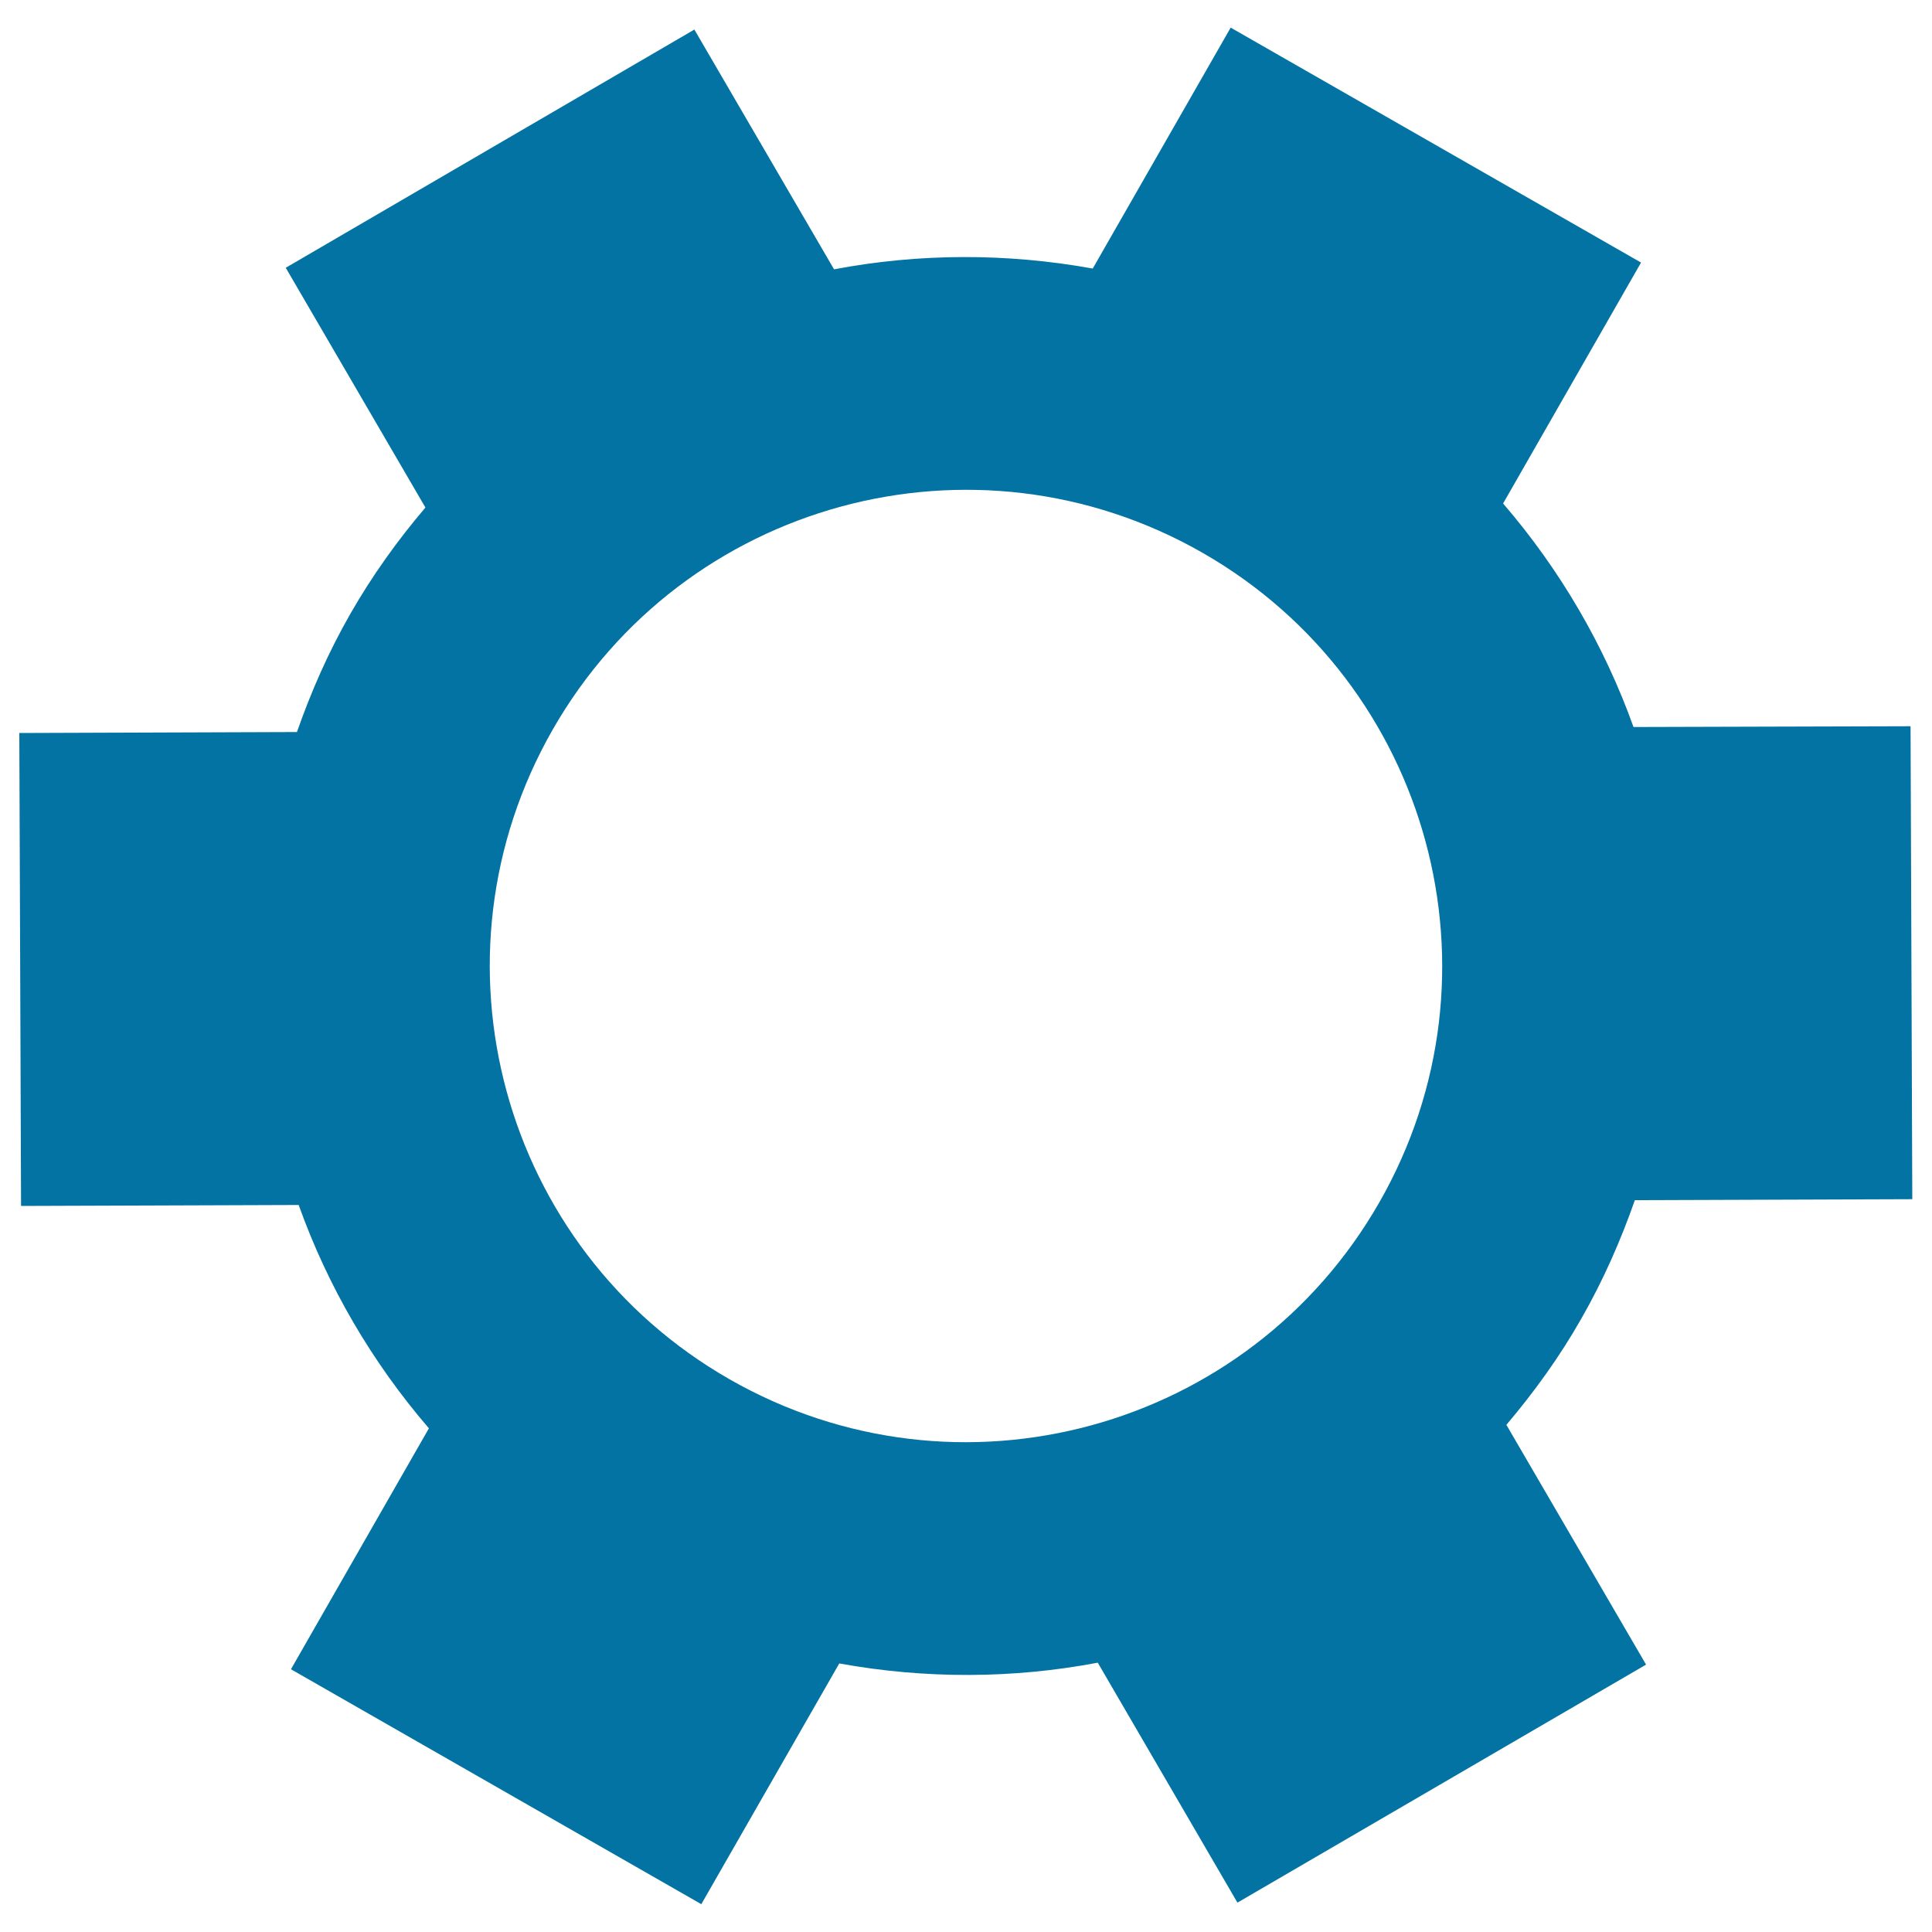 <svg xmlns="http://www.w3.org/2000/svg" viewBox="0 0 1000 1000" style="fill:#0273a2">
<title>Gear Symbol SVG icon</title>
<g><g><path d="M845.5,376.3c-15-41.9-37.8-81.2-67.5-115.7l71.4-124.7L637,14.3L565.6,139c-44.8-8.1-90.1-7.9-133.9,0.4L359.4,15.3L147.9,138.6l72.3,124.1c-14.3,16.8-27.4,35-38.8,54.9c-11.4,19.9-20.4,40.4-27.7,61.3L10,379.4l0.9,244.8l143.7-0.5c15,42,37.8,81.2,67.4,115.6l-71.4,124.7l212.4,121.6L434.4,861c44.7,8.1,90.1,7.9,133.8-0.4l72.3,124.2l211.5-123.2l-72.3-124.1c14.3-16.9,27.5-35.1,38.8-55c11.4-19.9,20.4-40.5,27.7-61.3l143.6-0.5l-0.9-244.8L845.5,376.3z M713.9,622.4c-67.6,118.1-218.1,159.1-336.3,91.5s-159.1-218.2-91.5-336.3s218.1-159.1,336.3-91.5C740.5,353.7,781.5,504.3,713.9,622.4z"/></g></g>
</svg>
